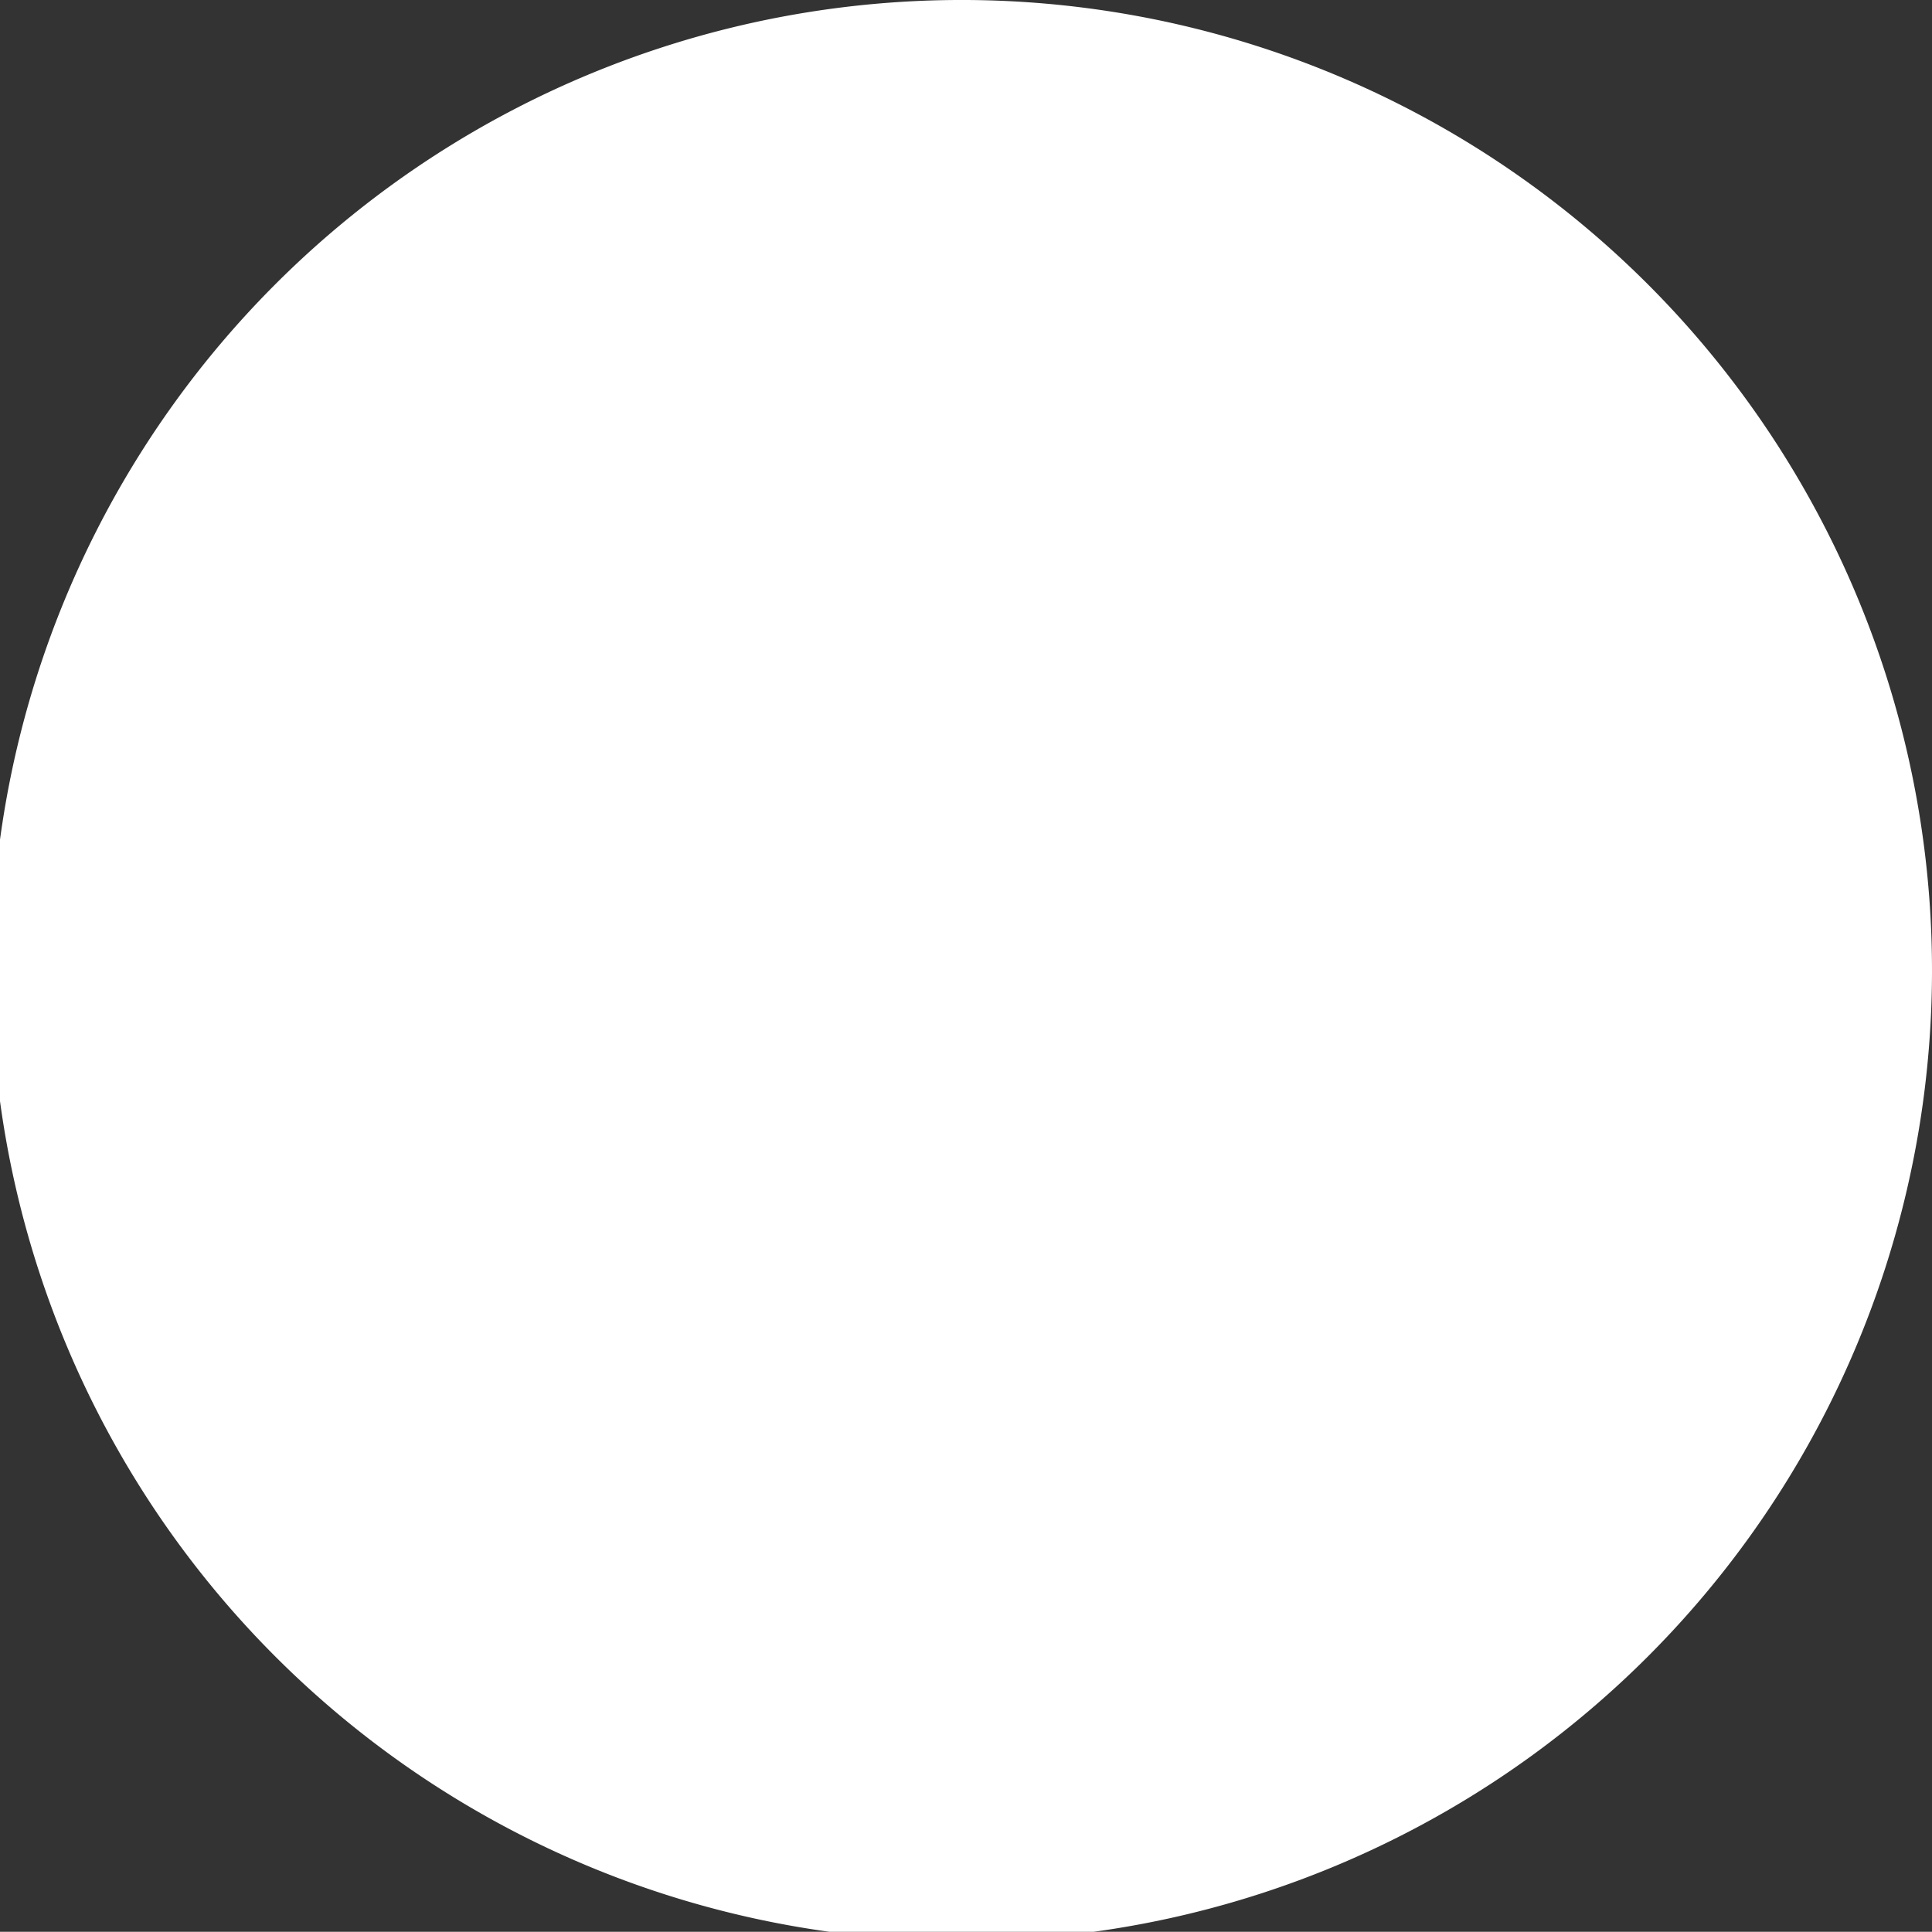 <svg xmlns="http://www.w3.org/2000/svg" width="10.703" height="10.702"><rect width="100%" height="100%" fill="#333333" stroke="none"/><path fill="#fff" d="M5.354 0H5.3a5.376 5.376 0 1 0 .054 0" data-name="パス 7609"/></svg>